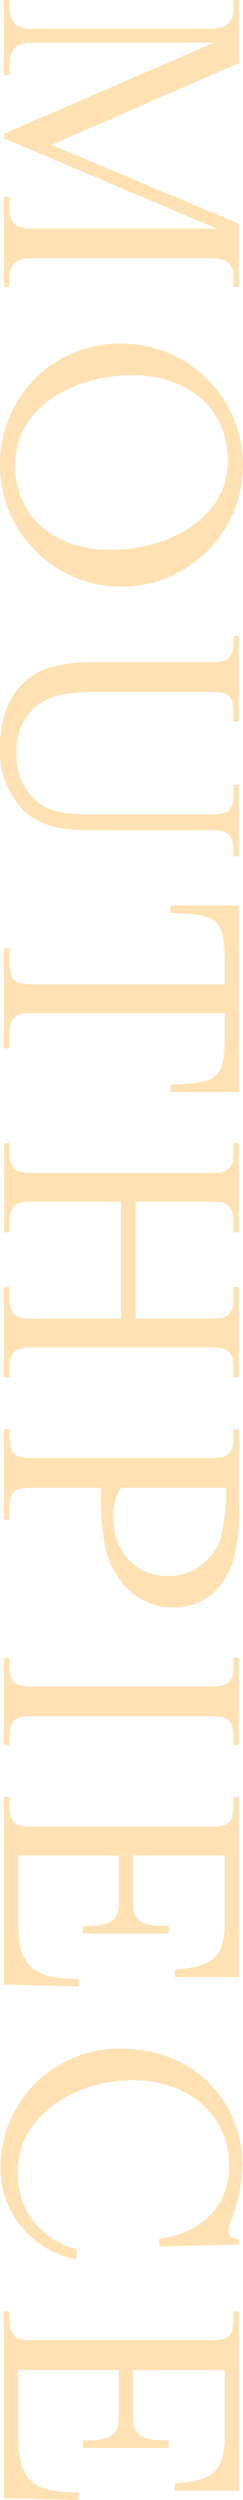 <svg id="txt__medical06.svg" xmlns="http://www.w3.org/2000/svg" width="26.188" height="269.2" viewBox="0 0 26.188 269.2">
  <defs>
    <style>
      .cls-1 {
        fill: #f90;
        fill-rule: evenodd;
        opacity: 0.3;
      }
    </style>
  </defs>
  <path id="MOUTHPIECE" class="cls-1" d="M221.349,11735.6v8.1h0.578v-1.2c0-1.6.759-2.3,2.35-2.3h19.665l-22.593,9.8v0.5l22.882,9.7H224.277c-1.591,0-2.35-.5-2.35-2.1v-1.3h-0.578v9.7h0.578v-0.9c0-1.6.759-2.2,2.35-2.2h19.448c1.59,0,2.349.6,2.349,2.2v0.9h0.579v-6.8l-20.207-8.5,20.207-8.8v-6.8h-0.579v0.8c0,1.6-.759,2.3-2.349,2.3H224.277c-1.591,0-2.35-.7-2.35-2.3v-0.8h-0.578Zm-0.434,49.8A13.089,13.089,0,1,0,234,11772.6,12.876,12.876,0,0,0,220.915,11785.4Zm1.627,0.3c0-6.4,6.506-9.7,12.652-9.7,5.964,0,10.266,3.6,10.266,9.2,0,6.3-6.507,9.6-12.652,9.6C226.843,11794.8,222.542,11791.3,222.542,11785.7Zm-1.627,30.4a8.957,8.957,0,0,0,2.675,6.9c1.518,1.4,3.687,2,7.013,2h13.3c1.59,0,2.168.6,2.168,2.2v0.6h0.579v-7.7h-0.579v1.1c0,1.6-.578,2.1-2.168,2.1H230.6c-2.531,0-4.338-.3-5.567-1.3a6.269,6.269,0,0,1-2.35-5.3,6.125,6.125,0,0,1,2.169-5.1c1.374-1.1,3.47-1.5,6.471-1.5h12.58c1.59,0,2.168.6,2.168,2.1v1.1h0.579v-9.2h-0.579v0.7c0,1.5-.578,2.1-2.168,2.1h-12.58c-4.194,0-6.326.7-7.953,2.3C221.819,11810.7,220.915,11813,220.915,11816.1Zm0.434,21.6v10.8h0.578v-1.6c0-1.6.578-2.2,2.169-2.2h21.039v2.3c0,5-.9,5.2-5.857,5.4v0.8h7.375v-20.1h-7.375v0.8c4.953,0.2,5.857.4,5.857,5.4v2.3H224.1c-1.591,0-2.169-.6-2.169-2.2v-1.7h-0.578Zm0,36.5v9.7h0.578v-1c0-1.6.578-2.2,2.169-2.2h19.81c1.59,0,2.168.6,2.168,2.2v1h0.579v-9.7h-0.579v1.2c0,1.6-.578,2.2-2.168,2.2h-8.387V11865h8.387c1.59,0,2.168.6,2.168,2.2v1.1h0.579v-9.6h-0.579v1c0,1.6-.578,2.2-2.168,2.2H224.1c-1.591,0-2.169-.6-2.169-2.2v-1h-0.578v9.6h0.578v-1.1c0-1.6.578-2.2,2.169-2.2h9.832v12.6H224.1c-1.591,0-2.169-.6-2.169-2.2v-1.2h-0.578Zm0,15.3v9.7h0.578v-1.3c0-1.6.578-2.1,2.169-2.1h7.7a26.619,26.619,0,0,0,.542,6.8c0.9,3.2,3.362,6.1,7.23,6.1,3.47,0,5.422-2.2,6.362-4.7a19.3,19.3,0,0,0,.723-6.4v-8.1h-0.579v0.9c0,1.6-.578,2.2-2.168,2.2H224.1c-1.591,0-2.169-.6-2.169-2.2v-0.9h-0.578Zm11.748,9.5a6.161,6.161,0,0,1,.795-3.2h11.351a21.535,21.535,0,0,1-.506,5.3,5.912,5.912,0,0,1-5.748,4.2C235.085,11905.3,233.1,11902.1,233.1,11899Zm-11.748,15.1v9.4h0.578v-0.9c0-1.6.578-2.2,2.169-2.2h19.81c1.59,0,2.168.6,2.168,2.2v0.9h0.579v-9.4h-0.579v1c0,1.5-.578,2.1-2.168,2.1H224.1c-1.591,0-2.169-.6-2.169-2.1v-1h-0.578Zm0,15v20.2l8.025,0.2v-0.8c-4.591,0-6.507-1.2-6.507-5.8v-7.5h10.844v4.9c0,2.3-.9,2.7-3.867,2.7v0.8H239.1v-0.8c-2.965,0-3.868-.4-3.868-2.7v-4.9h9.905v6.9c0,4.3-1.3,5-5.387,5.4v0.8h6.905v-19.4h-0.579v1c0,1.6-.578,2.2-2.168,2.2H224.1c-1.591,0-2.169-.6-2.169-2.2v-1h-0.578Zm-0.4,39.8a10.04,10.04,0,0,0,8.206,10v-1.1a8.256,8.256,0,0,1-6.326-8.4c0-6,6.217-9.8,12.363-9.8,5.964,0,10.411,3.7,10.411,9.2,0,4.4-2.965,7.2-7.556,7.9v0.8l8.6-.2v-0.6c-1.7,0-1.048-1.5-.651-2.5a18.5,18.5,0,0,0,1.048-5.4c0-7.2-5.53-12.6-13.049-12.6A12.832,12.832,0,0,0,220.951,11968.9Zm0.4,15.6v20.1l8.025,0.2v-0.8c-4.591,0-6.507-1.1-6.507-5.8v-7.4h10.844v4.9c0,2.2-.9,2.7-3.867,2.7v0.8H239.1v-0.8c-2.965,0-3.868-.5-3.868-2.7v-4.9h9.905v6.8c0,4.3-1.3,5.1-5.387,5.4v0.8h6.905v-19.3h-0.579v0.9c0,1.6-.578,2.2-2.168,2.2H224.1c-1.591,0-2.169-.6-2.169-2.2v-0.9h-0.578Z" transform="translate(-220.906 -11735.6)"/>
</svg>
